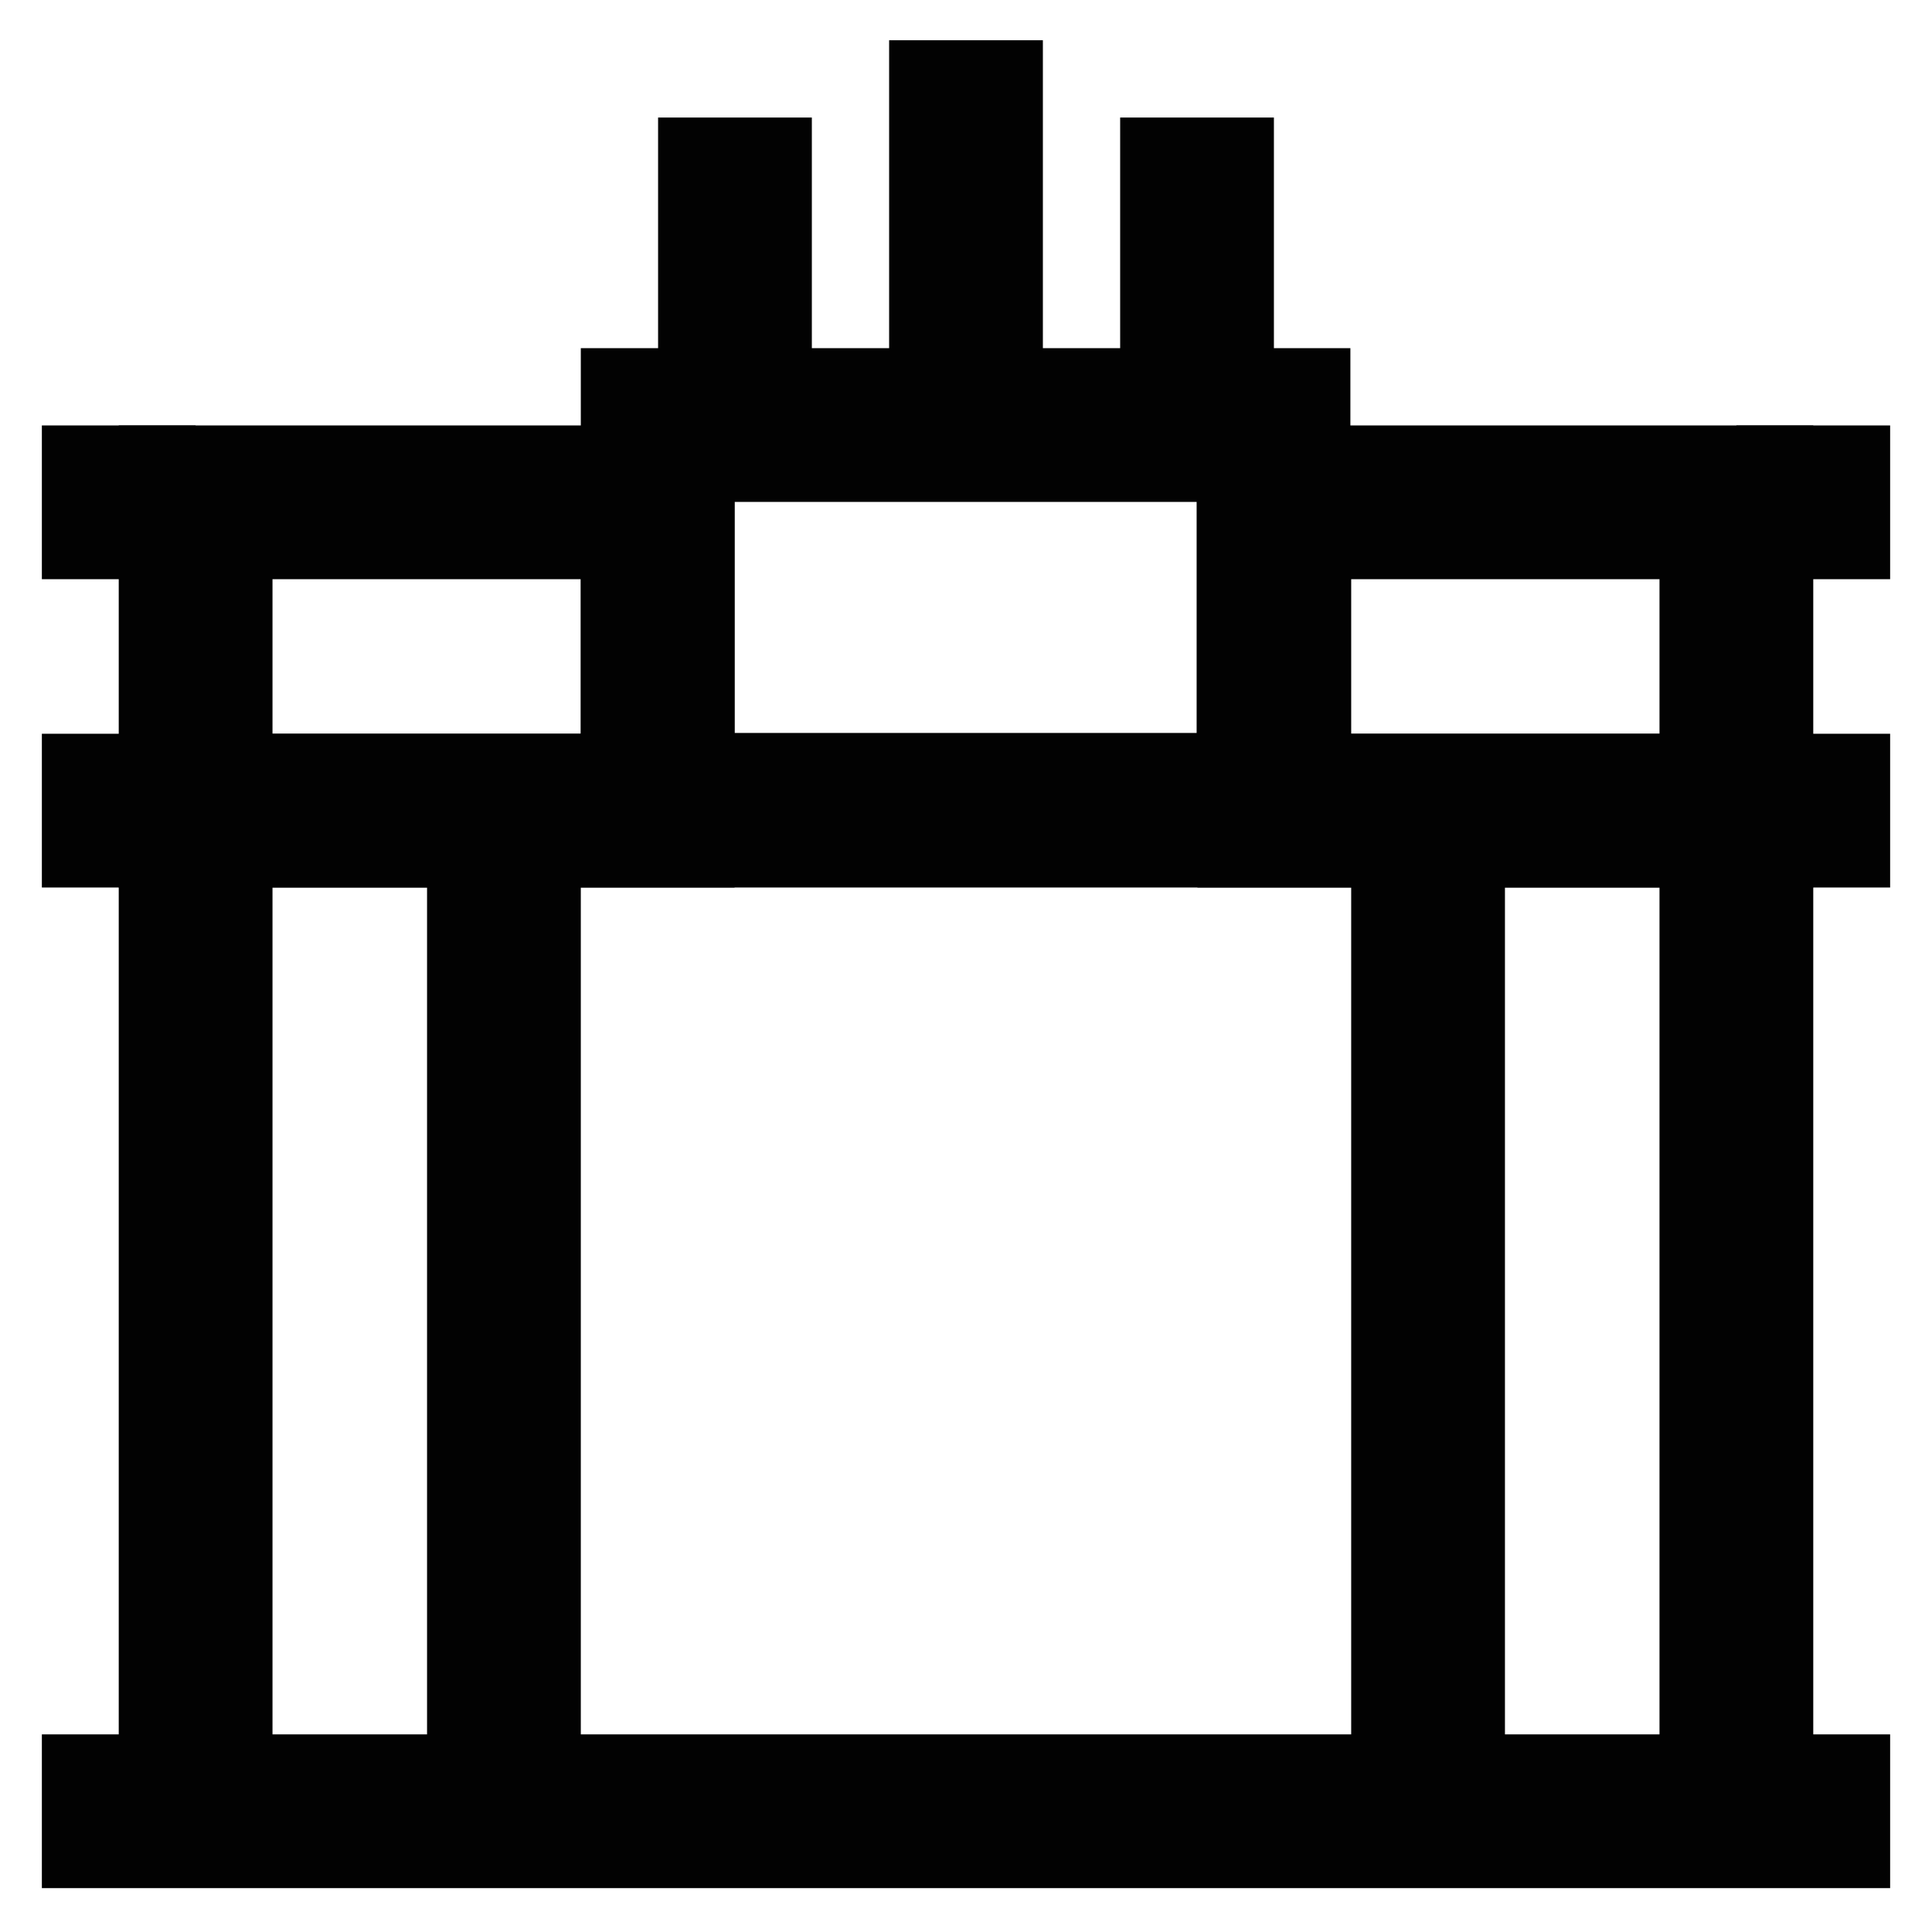 <?xml version="1.0" encoding="utf-8"?><!-- Uploaded to: SVG Repo, www.svgrepo.com, Generator: SVG Repo Mixer Tools -->
<svg width="800px" height="800px" viewBox="0 0 24 24" id="Layer_1" data-name="Layer 1" xmlns="http://www.w3.org/2000/svg"><defs><style>.cls-1{fill:none;stroke:#020202;stroke-miterlimit:10;stroke-width:1.91px;}</style></defs><line class="cls-1" x1="0.52" y1="22.5" x2="23.48" y2="22.5"/><line class="cls-1" x1="2.43" y1="10.07" x2="2.43" y2="22.5"/><line class="cls-1" x1="6.26" y1="10.07" x2="6.26" y2="22.5"/><line class="cls-1" x1="17.74" y1="10.07" x2="17.74" y2="22.5"/><line class="cls-1" x1="21.57" y1="10.07" x2="21.57" y2="22.5"/><line class="cls-1" x1="0.52" y1="10.07" x2="23.48" y2="10.07"/><rect class="cls-1" x="2.43" y="6.24" width="5.74" height="3.83"/><rect class="cls-1" x="15.83" y="6.24" width="5.74" height="3.83"/><rect class="cls-1" x="8.17" y="5.28" width="7.65" height="4.78"/><line class="cls-1" x1="12" y1="0.5" x2="12" y2="5.28"/><line class="cls-1" x1="9.13" y1="1.46" x2="9.13" y2="5.28"/><line class="cls-1" x1="14.87" y1="1.46" x2="14.87" y2="5.28"/><line class="cls-1" x1="0.52" y1="6.24" x2="2.43" y2="6.24"/><line class="cls-1" x1="23.48" y1="6.24" x2="21.57" y2="6.24"/></svg>
